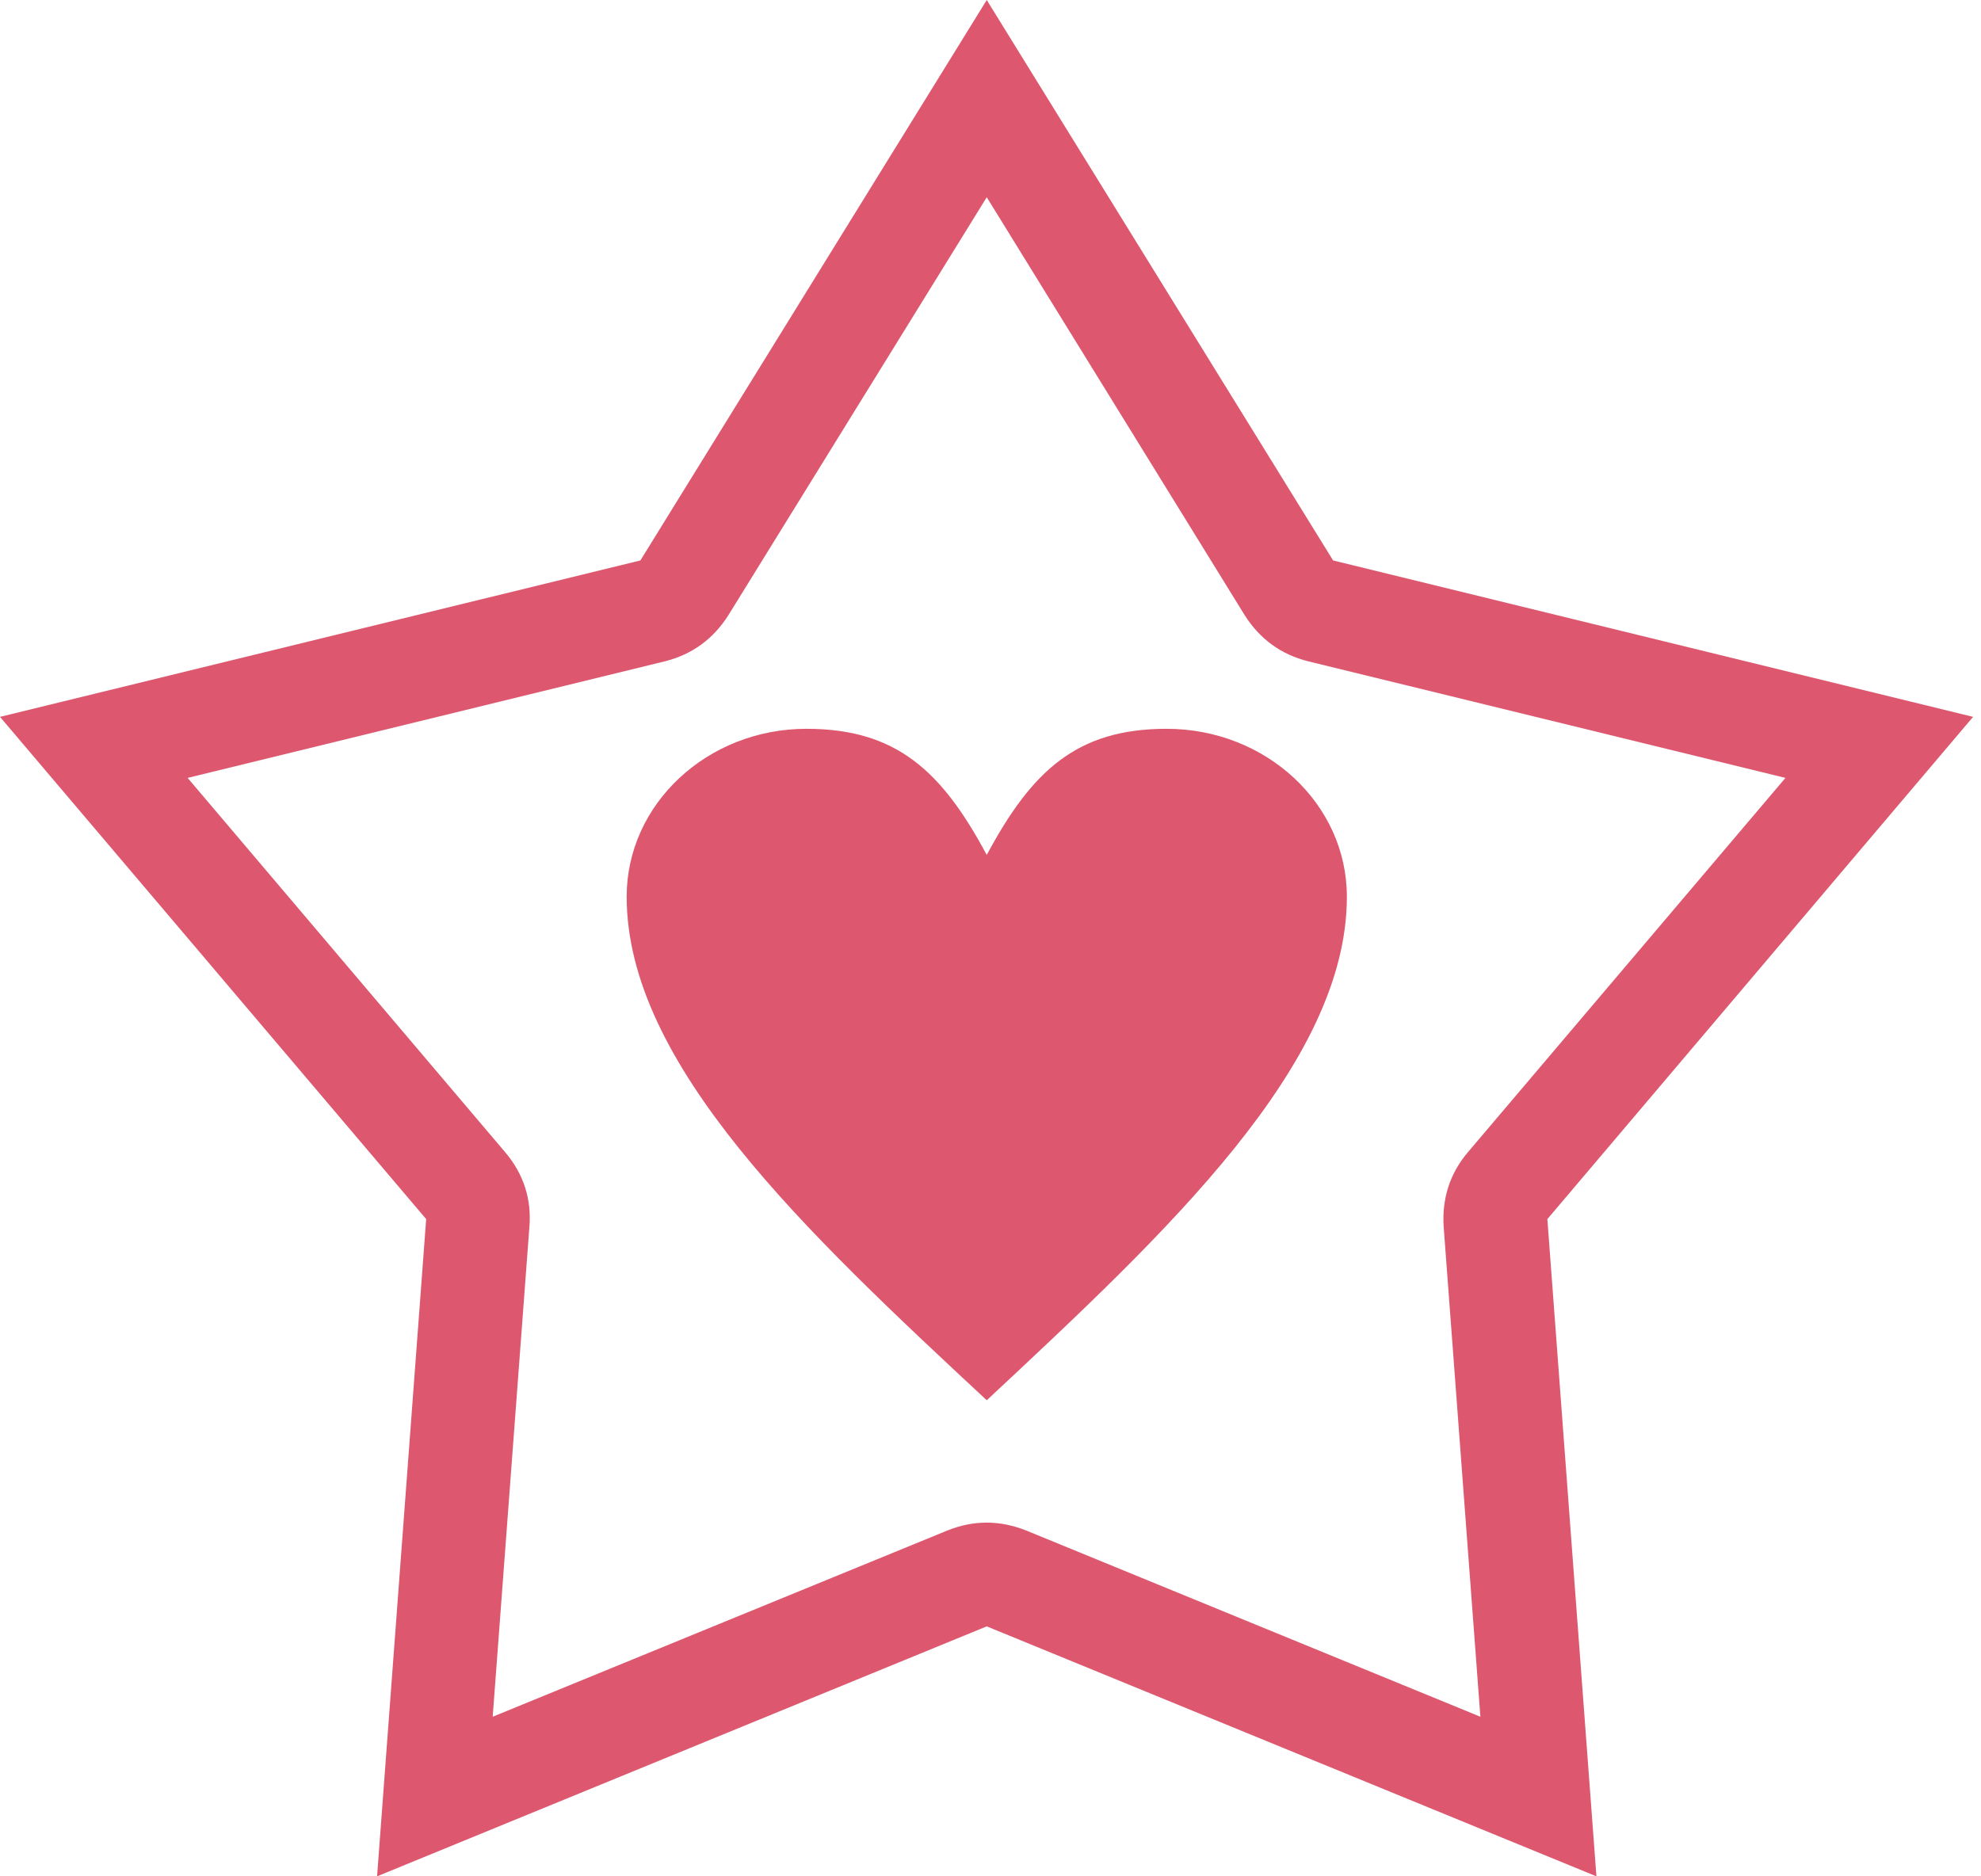 <svg width="38" height="36" viewBox="0 0 38 36" fill="none" xmlns="http://www.w3.org/2000/svg">
<path fill-rule="evenodd" clip-rule="evenodd" d="M18.928 3.784L13.974 11.8C13.684 12.258 13.279 12.557 12.751 12.689L3.599 14.925L9.689 22.105C10.041 22.519 10.199 23.003 10.155 23.54L9.451 32.938L18.172 29.365C18.673 29.163 19.175 29.163 19.685 29.365L28.397 32.938L27.693 23.54C27.658 23.003 27.807 22.519 28.159 22.105L34.249 14.925L25.097 12.689C24.569 12.557 24.164 12.258 23.874 11.8L18.928 3.784ZM18.928 0L25.572 10.753L37.848 13.754L29.682 23.39L30.623 36L18.928 31.204L7.233 36L8.175 23.39L0 13.754L12.284 10.753L18.928 0V0Z" fill="#DD586E"/>
<path d="M18.928 16.403C19.791 14.793 20.653 13.983 22.378 13.983C24.287 13.983 25.836 15.426 25.836 17.204C25.836 20.424 22.378 23.645 18.928 26.866C15.47 23.645 12.021 20.424 12.021 17.204C12.021 15.426 13.569 13.983 15.47 13.983C17.195 13.983 18.066 14.793 18.928 16.403Z" fill="#DD586E"/>
</svg>
